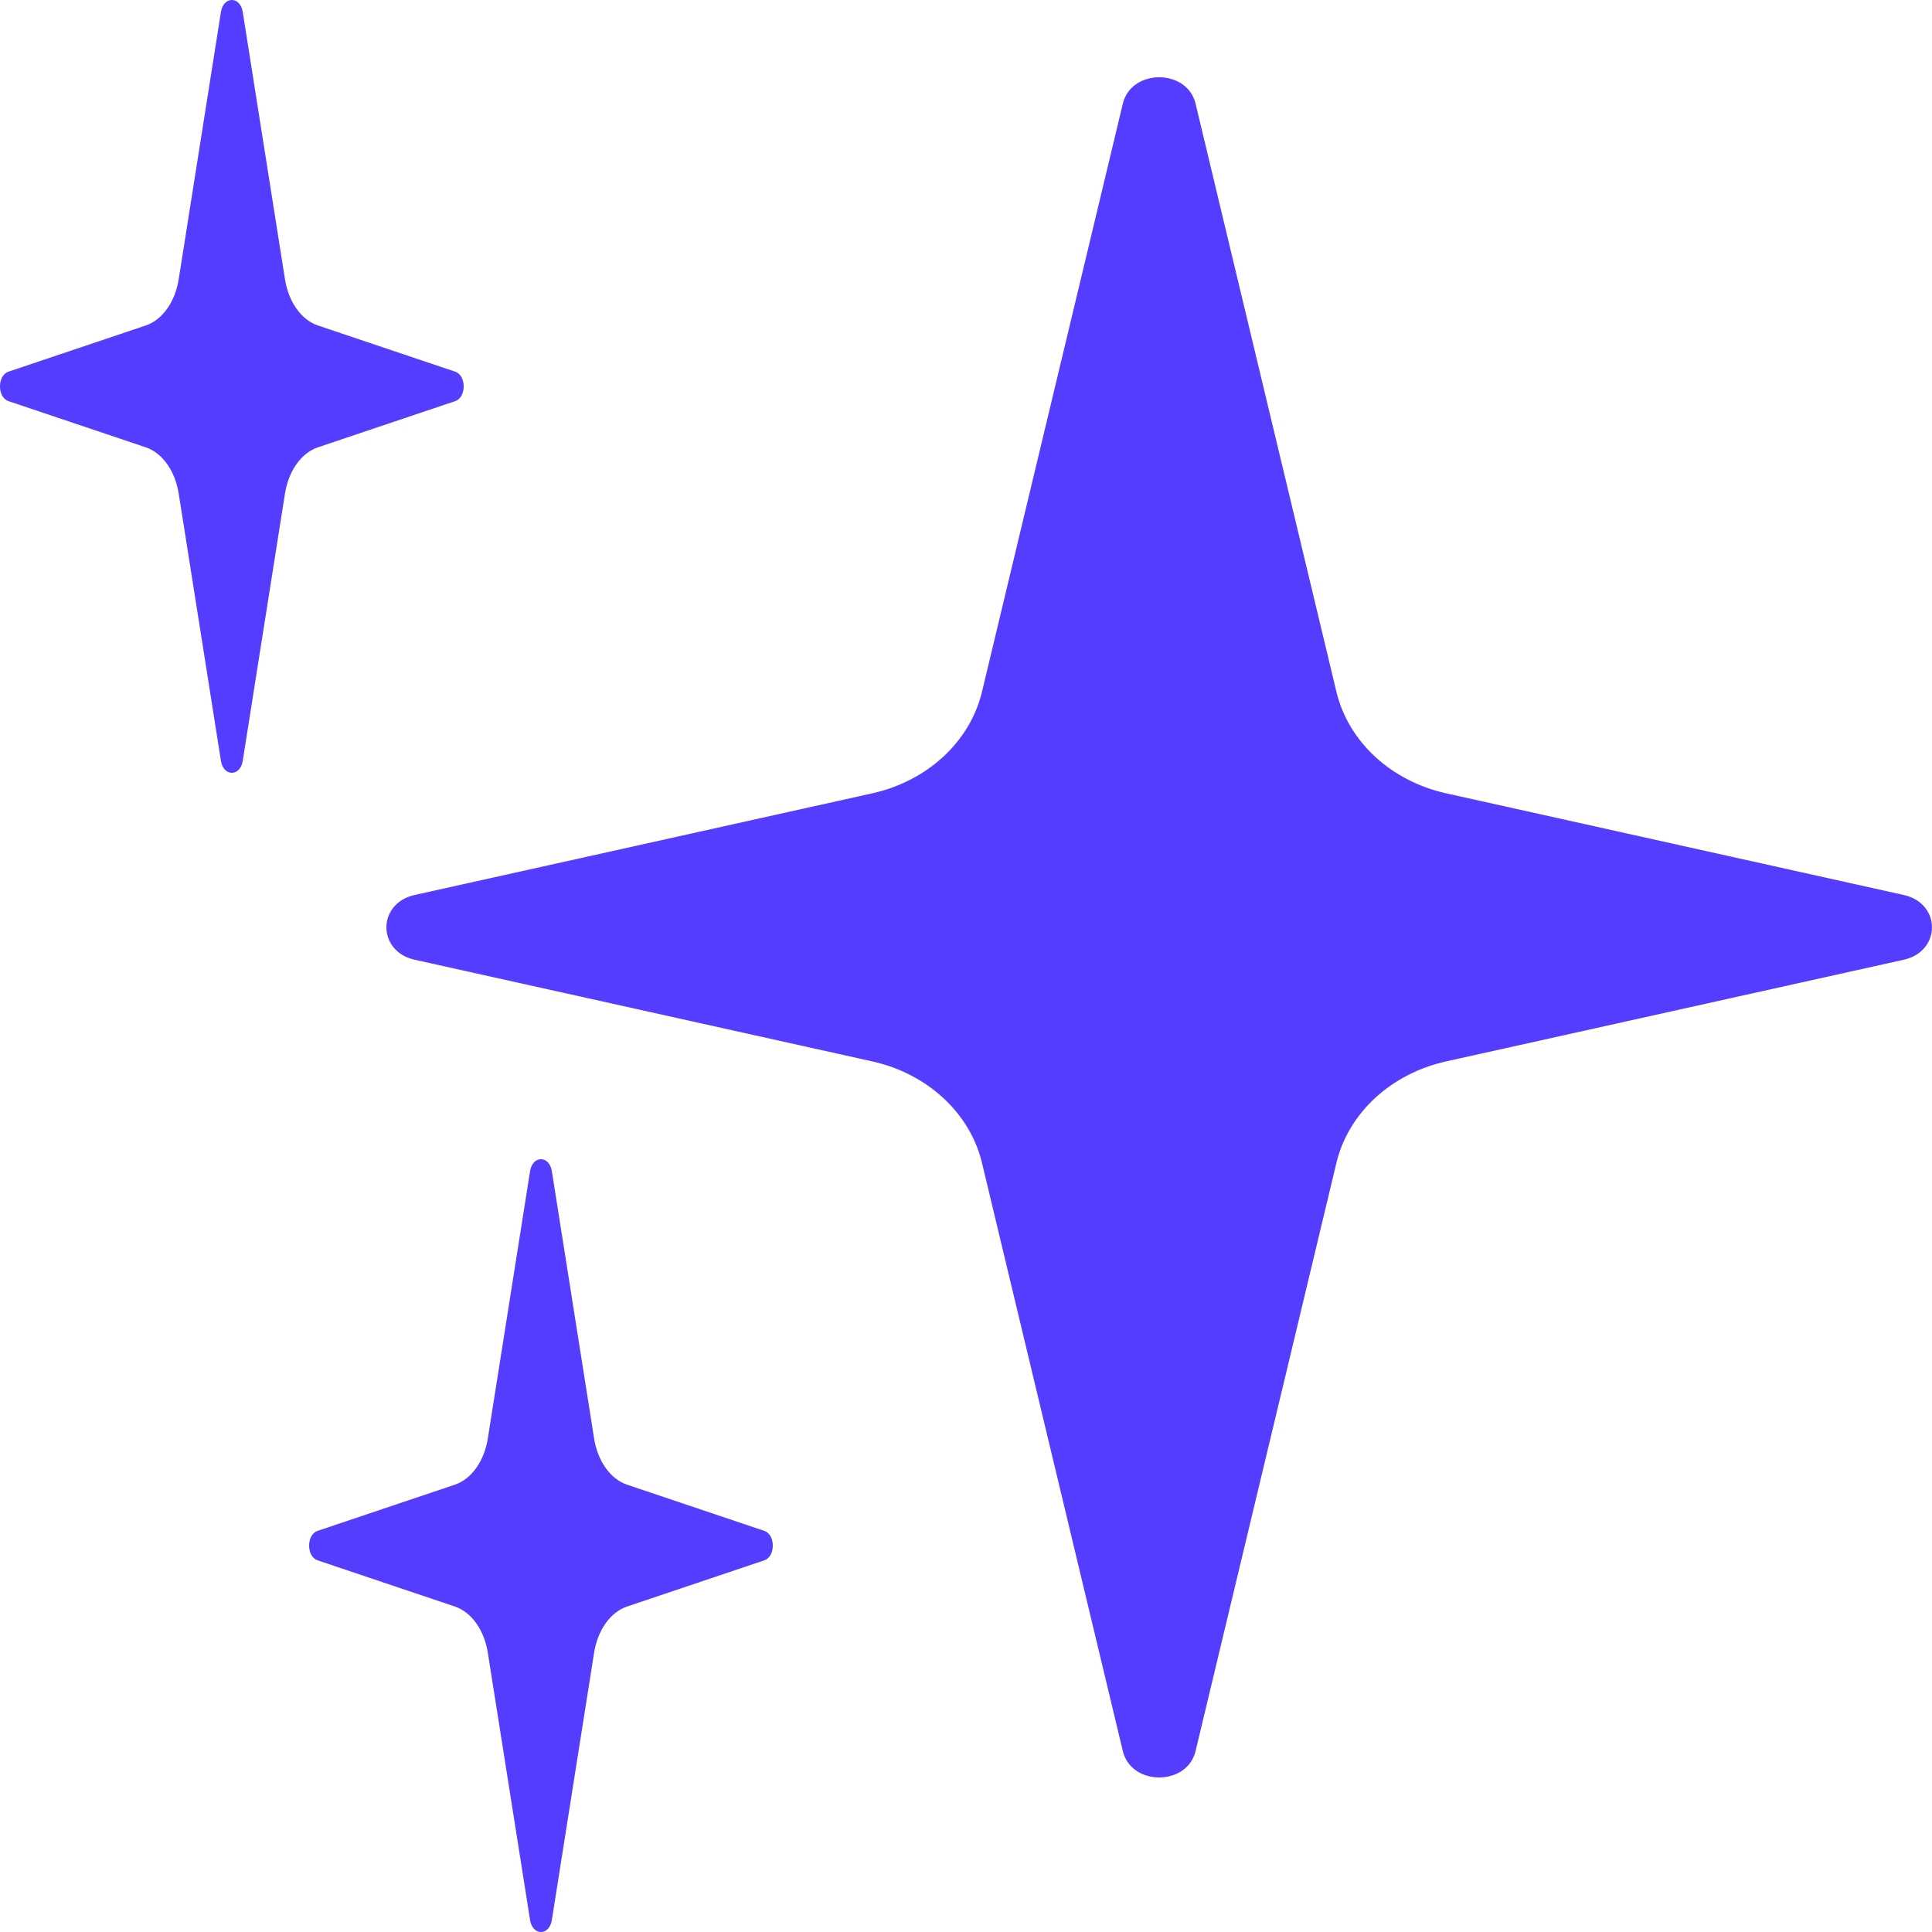 <svg width="45" height="45" viewBox="0 0 45 45" fill="none" xmlns="http://www.w3.org/2000/svg">
<g clip-path="url(#clip0_9042_33997)">
<path fill-rule="evenodd" clip-rule="evenodd" d="M3.395 7.581C3.781 7.451 4.078 7.034 4.162 6.507L5.146 0.279C5.205 -0.093 5.595 -0.093 5.654 0.279L6.638 6.507C6.722 7.034 7.019 7.451 7.405 7.581L10.603 8.657C10.866 8.746 10.866 9.254 10.603 9.343L7.405 10.419C7.019 10.549 6.722 10.966 6.638 11.493L5.654 17.721C5.595 18.093 5.205 18.093 5.146 17.721L4.162 11.493C4.078 10.966 3.781 10.549 3.395 10.419L0.197 9.343C-0.066 9.254 -0.066 8.746 0.197 8.657L3.395 7.581ZM20.317 18.478C21.602 18.192 22.594 17.275 22.872 16.114L26.153 2.414C26.349 1.595 27.651 1.595 27.847 2.414L31.128 16.114C31.406 17.275 32.398 18.192 33.683 18.478L44.342 20.846C45.219 21.041 45.219 22.159 44.342 22.354L33.683 24.722C32.398 25.008 31.406 25.925 31.128 27.085L27.847 40.786C27.651 41.605 26.349 41.605 26.153 40.786L22.872 27.085C22.594 25.925 21.602 25.008 20.317 24.722L9.658 22.354C8.781 22.159 8.781 21.041 9.658 20.846L20.317 18.478ZM11.362 33.507C11.278 34.034 10.981 34.451 10.595 34.581L7.397 35.657C7.134 35.746 7.134 36.254 7.397 36.343L10.595 37.419C10.981 37.549 11.278 37.966 11.362 38.493L12.346 44.721C12.405 45.093 12.795 45.093 12.854 44.721L13.838 38.493C13.922 37.966 14.219 37.549 14.605 37.419L17.803 36.343C18.066 36.254 18.066 35.746 17.803 35.657L14.605 34.581C14.219 34.451 13.922 34.034 13.838 33.507L12.854 27.279C12.795 26.907 12.405 26.907 12.346 27.279L11.362 33.507Z" fill="#543DFF"/>
</g>
<defs>
<clipPath id="clip0_9042_33997">
<rect width="45" height="45" fill="white"/>
</clipPath>
</defs>
</svg>
